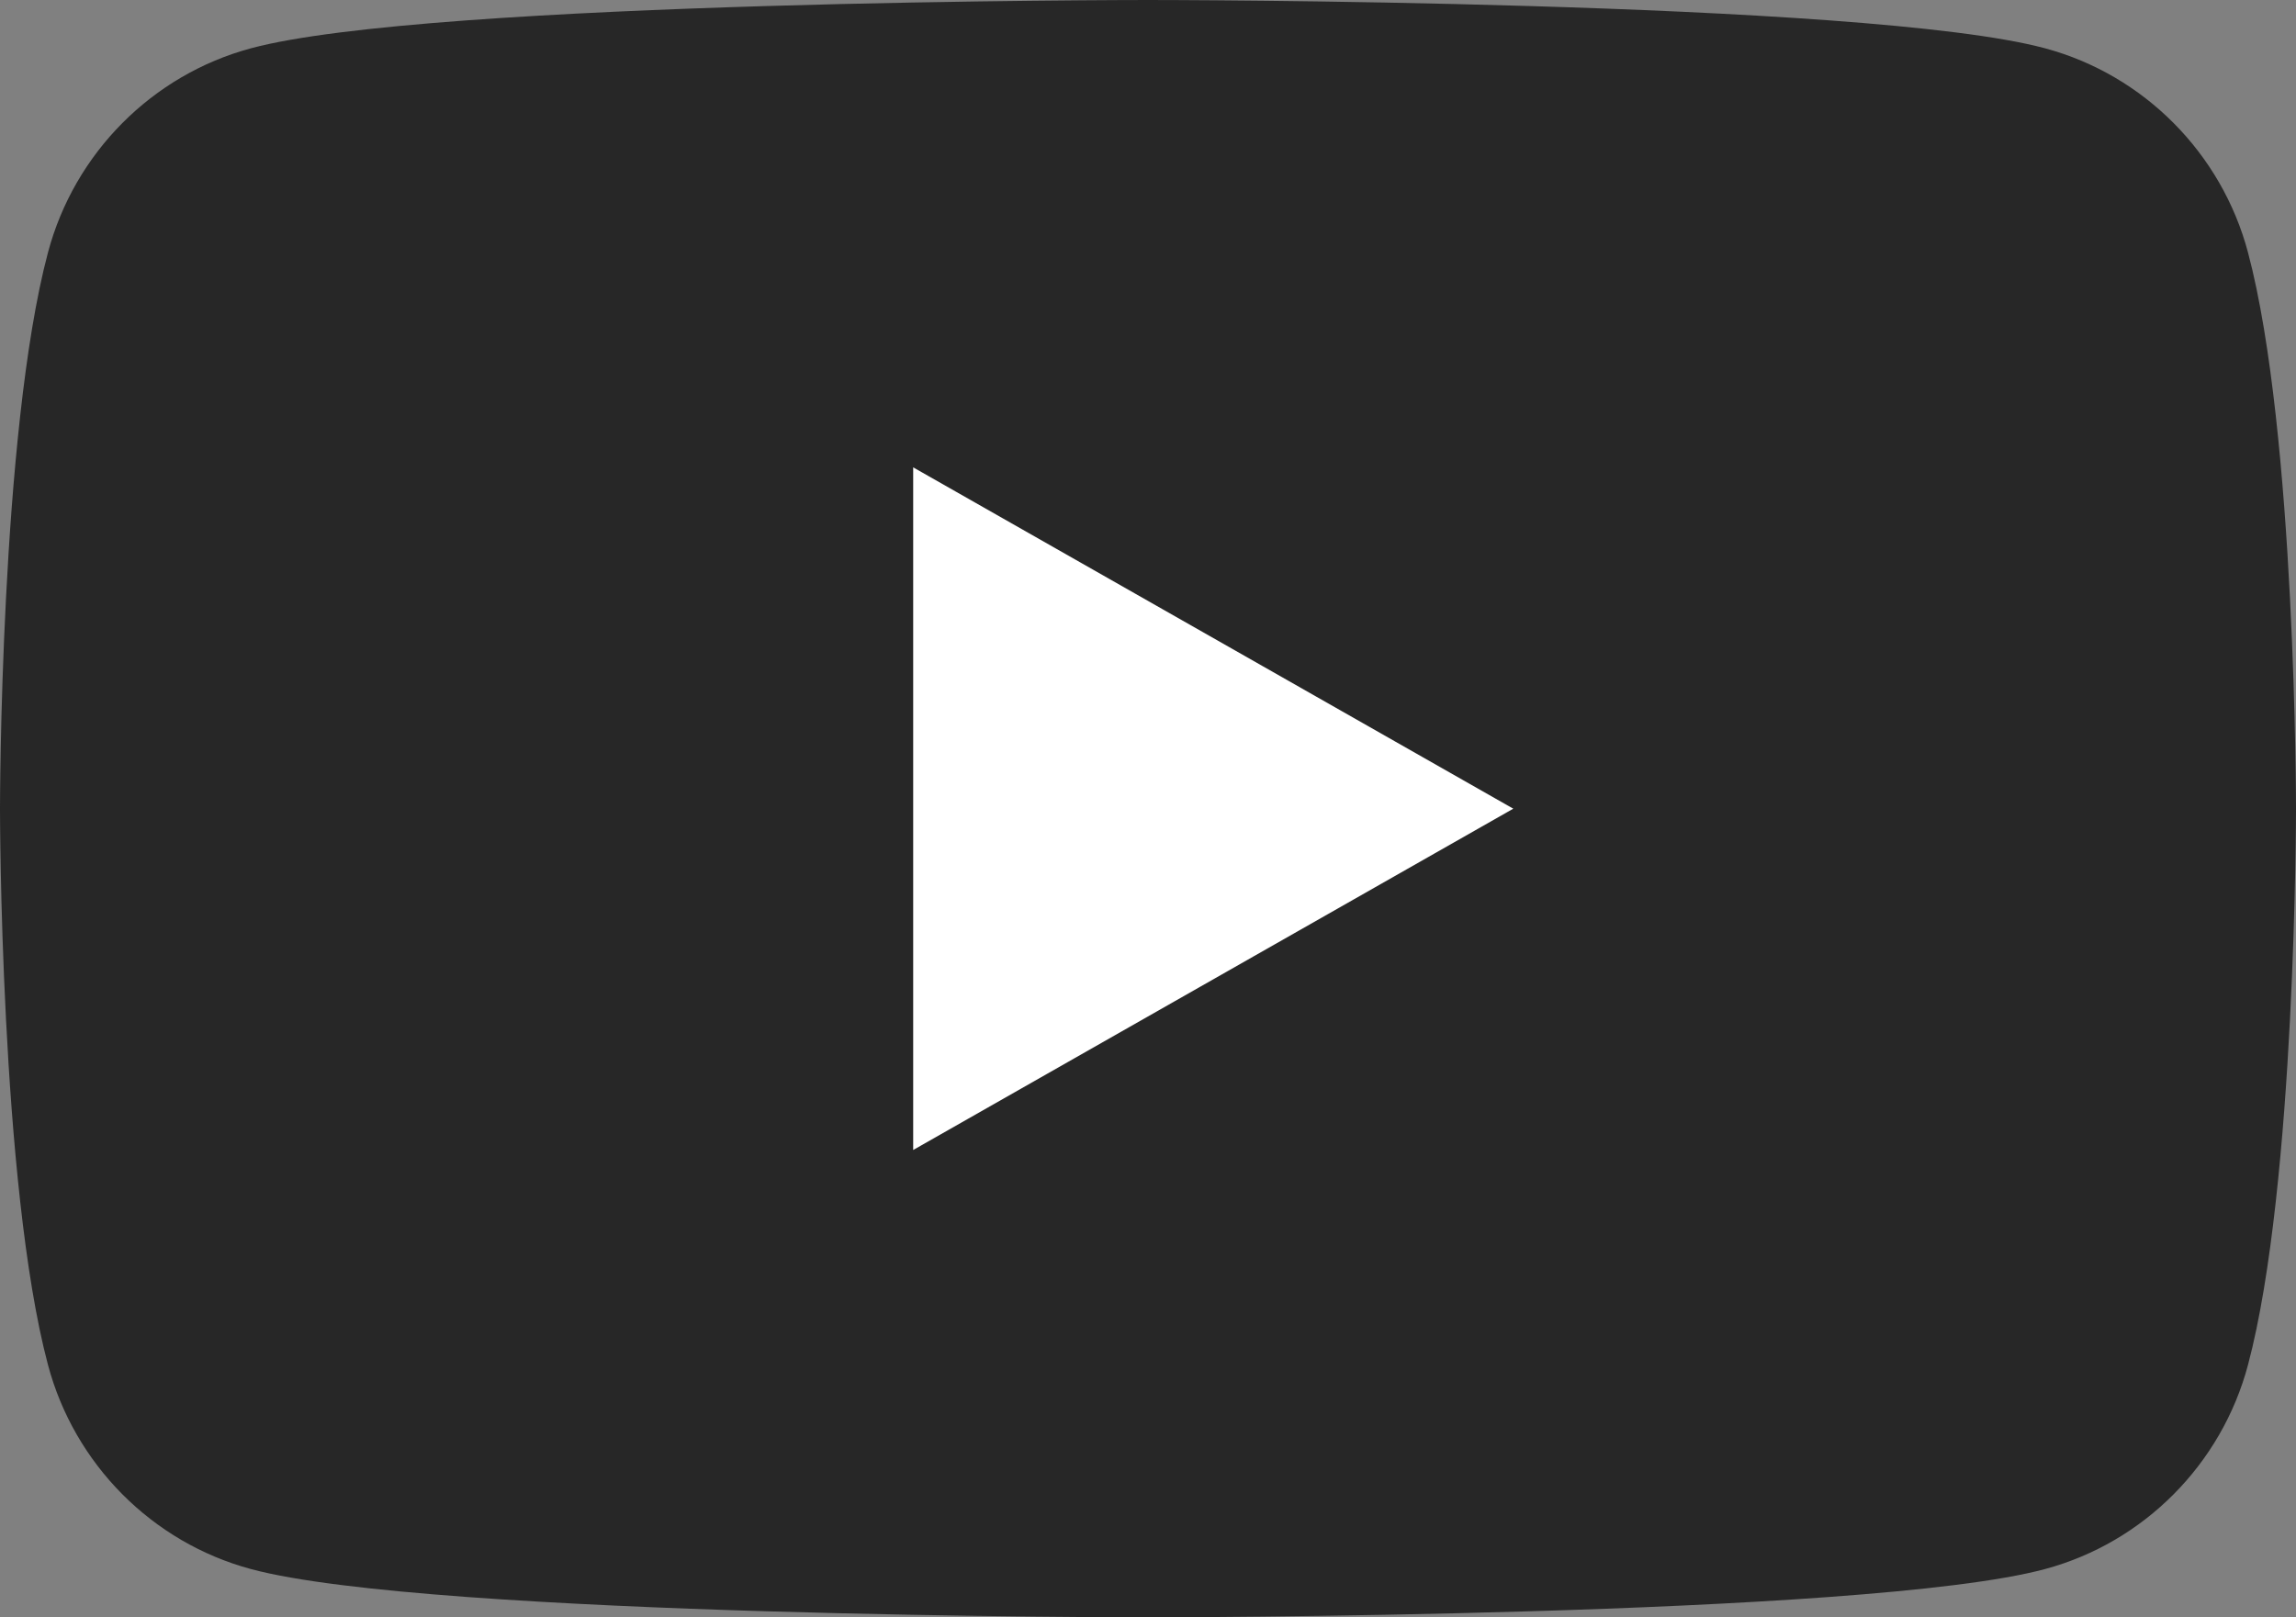 <?xml version="1.0" encoding="UTF-8" standalone="no"?><!DOCTYPE svg PUBLIC "-//W3C//DTD SVG 1.1//EN"
    "http://www.w3.org/Graphics/SVG/1.1/DTD/svg11.dtd">
<svg width="100%" height="100%" viewBox="0 0 176 124" version="1.1" xmlns="http://www.w3.org/2000/svg"
     xmlns:xlink="http://www.w3.org/1999/xlink" xml:space="preserve" xmlns:serif="http://www.serif.com/"
     style="fill-rule:evenodd;clip-rule:evenodd;stroke-linejoin:round;stroke-miterlimit:2;">
    <rect x="0" y="0" width="176" height="124" fill="#808080" stroke="none"/>
    <g>
        <path d="M172.322,19.363c-2.024,-7.621 -7.987,-13.624 -15.56,-15.661c-13.725,-3.702 -68.762,-3.702 -68.762,-3.702c0,0 -55.037,0 -68.763,3.702c-7.572,2.037 -13.536,8.04 -15.56,15.661c-3.677,13.815 -3.677,42.637 -3.677,42.637c0,0 0,28.823 3.677,42.638c2.024,7.621 7.988,13.623 15.56,15.661c13.726,3.701 68.763,3.701 68.763,3.701c0,0 55.037,0 68.762,-3.701c7.573,-2.038 13.536,-8.04 15.56,-15.661c3.678,-13.815 3.678,-42.638 3.678,-42.638c0,0 0,-28.822 -3.678,-42.637Z" style="fill:#272727;fill-rule:nonzero;"/>
        <path d="M70,88.169l46,-26.168l-46,-26.169l0,52.337Z" style="fill:#fff;fill-rule:nonzero;"/>
    </g>
</svg>